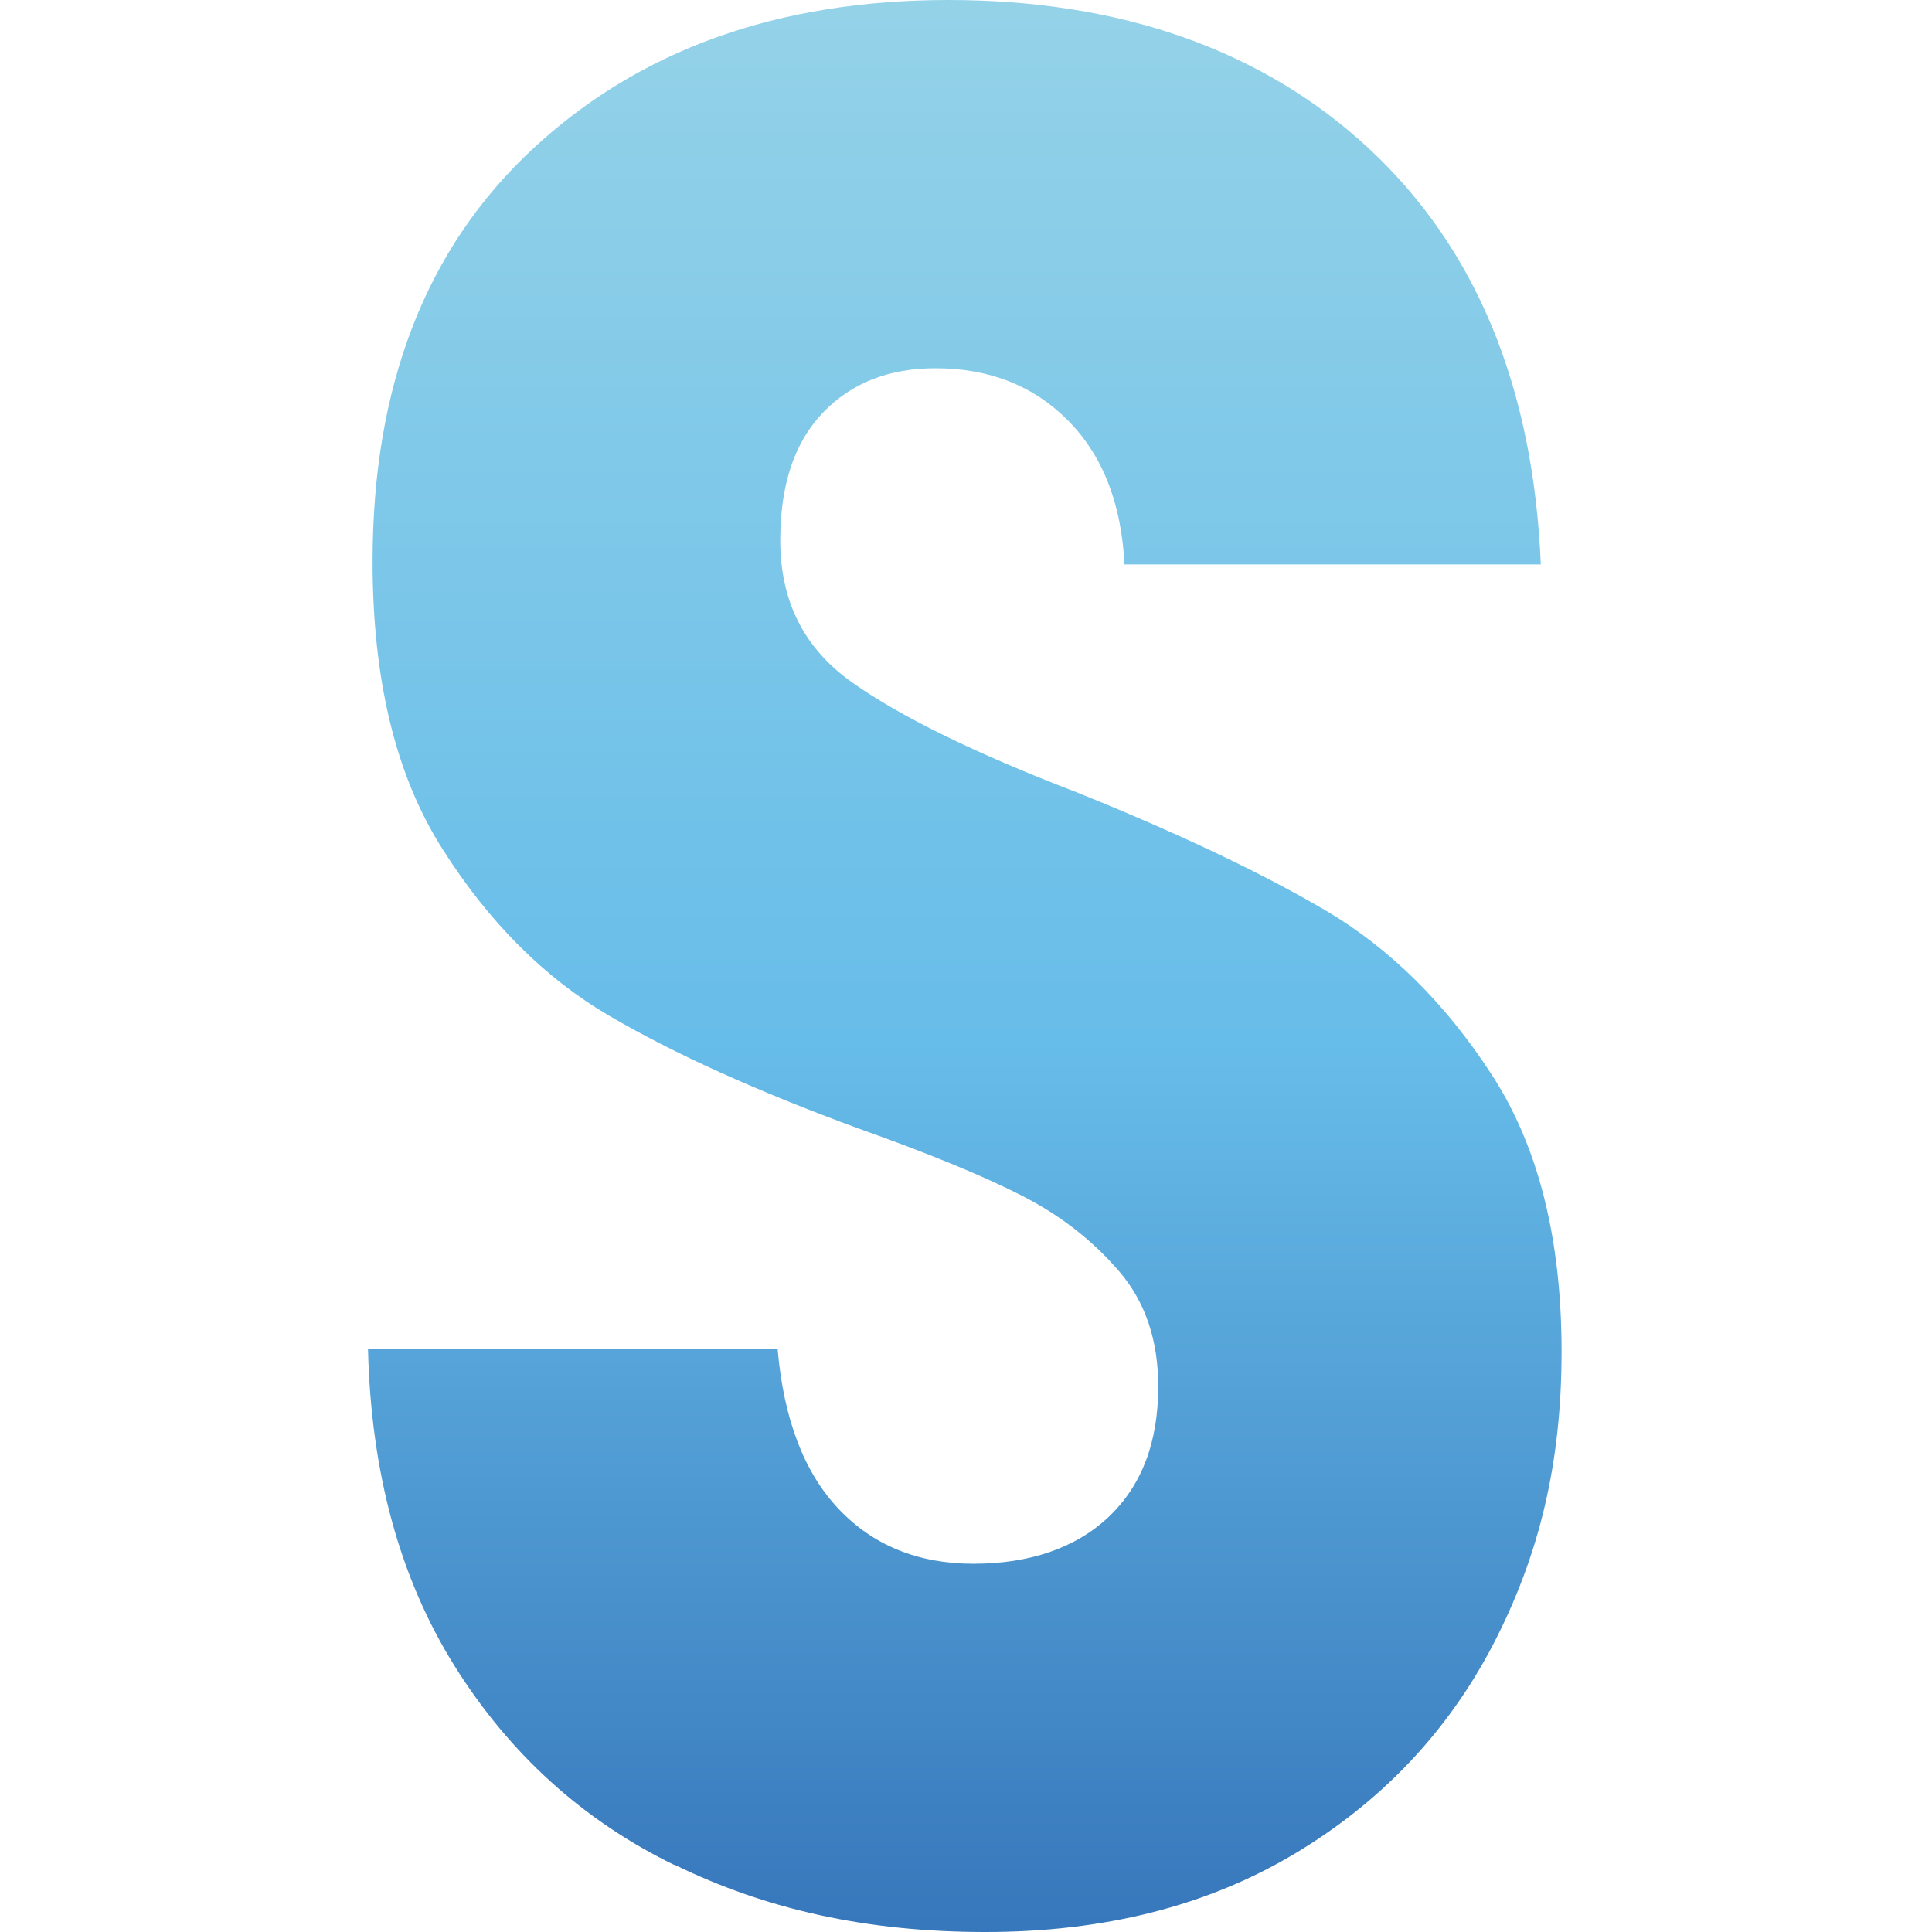 <svg width="84" height="84" viewBox="0 0 84 84" fill="none" xmlns="http://www.w3.org/2000/svg">
<path d="M29.307 81.081C25.329 79.139 22.15 76.245 19.767 72.437C17.385 68.628 16.126 64.018 16 58.643H33.809C34.071 61.688 34.953 64.005 36.453 65.596C37.954 67.188 39.916 67.989 42.33 67.989C44.743 67.989 46.769 67.313 48.207 65.947C49.644 64.582 50.358 62.703 50.358 60.285C50.358 58.255 49.791 56.589 48.647 55.261C47.504 53.933 46.108 52.843 44.439 51.991C42.781 51.139 40.409 50.162 37.345 49.072C32.906 47.443 29.286 45.802 26.484 44.161C23.682 42.52 21.268 40.114 19.243 36.92C17.207 33.725 16.199 29.553 16.199 24.417C16.199 16.788 18.508 10.812 23.146 6.489C27.785 2.167 33.809 0 41.249 0C48.689 0 54.912 2.155 59.551 6.489C64.179 10.812 66.666 16.825 66.991 24.542H48.889C48.763 21.899 47.944 19.807 46.444 18.291C44.943 16.775 43.023 16.011 40.672 16.011C38.646 16.011 37.02 16.65 35.782 17.94C34.543 19.23 33.924 21.072 33.924 23.49C33.924 26.146 34.963 28.2 37.062 29.679C39.15 31.157 42.414 32.761 46.853 34.464C51.292 36.256 54.891 37.972 57.662 39.601C60.432 41.242 62.836 43.61 64.861 46.729C66.886 49.849 67.894 53.858 67.894 58.769C67.894 63.68 66.897 67.689 64.913 71.51C62.919 75.331 60.034 78.362 56.256 80.617C52.467 82.873 47.997 84 42.844 84C37.691 84 33.315 83.023 29.338 81.081H29.307Z" fill="url(#paint0_linear_35_1725)"/>
<defs>
<linearGradient id="paint0_linear_35_1725" x1="41.931" y1="-12.603" x2="41.931" y2="102.967" gradientUnits="userSpaceOnUse">
<stop stop-color="#A1D8E8"/>
<stop offset="0.5" stop-color="#67BDE9"/>
<stop offset="1" stop-color="#1F54A5"/>
</linearGradient>
</defs>
</svg>
